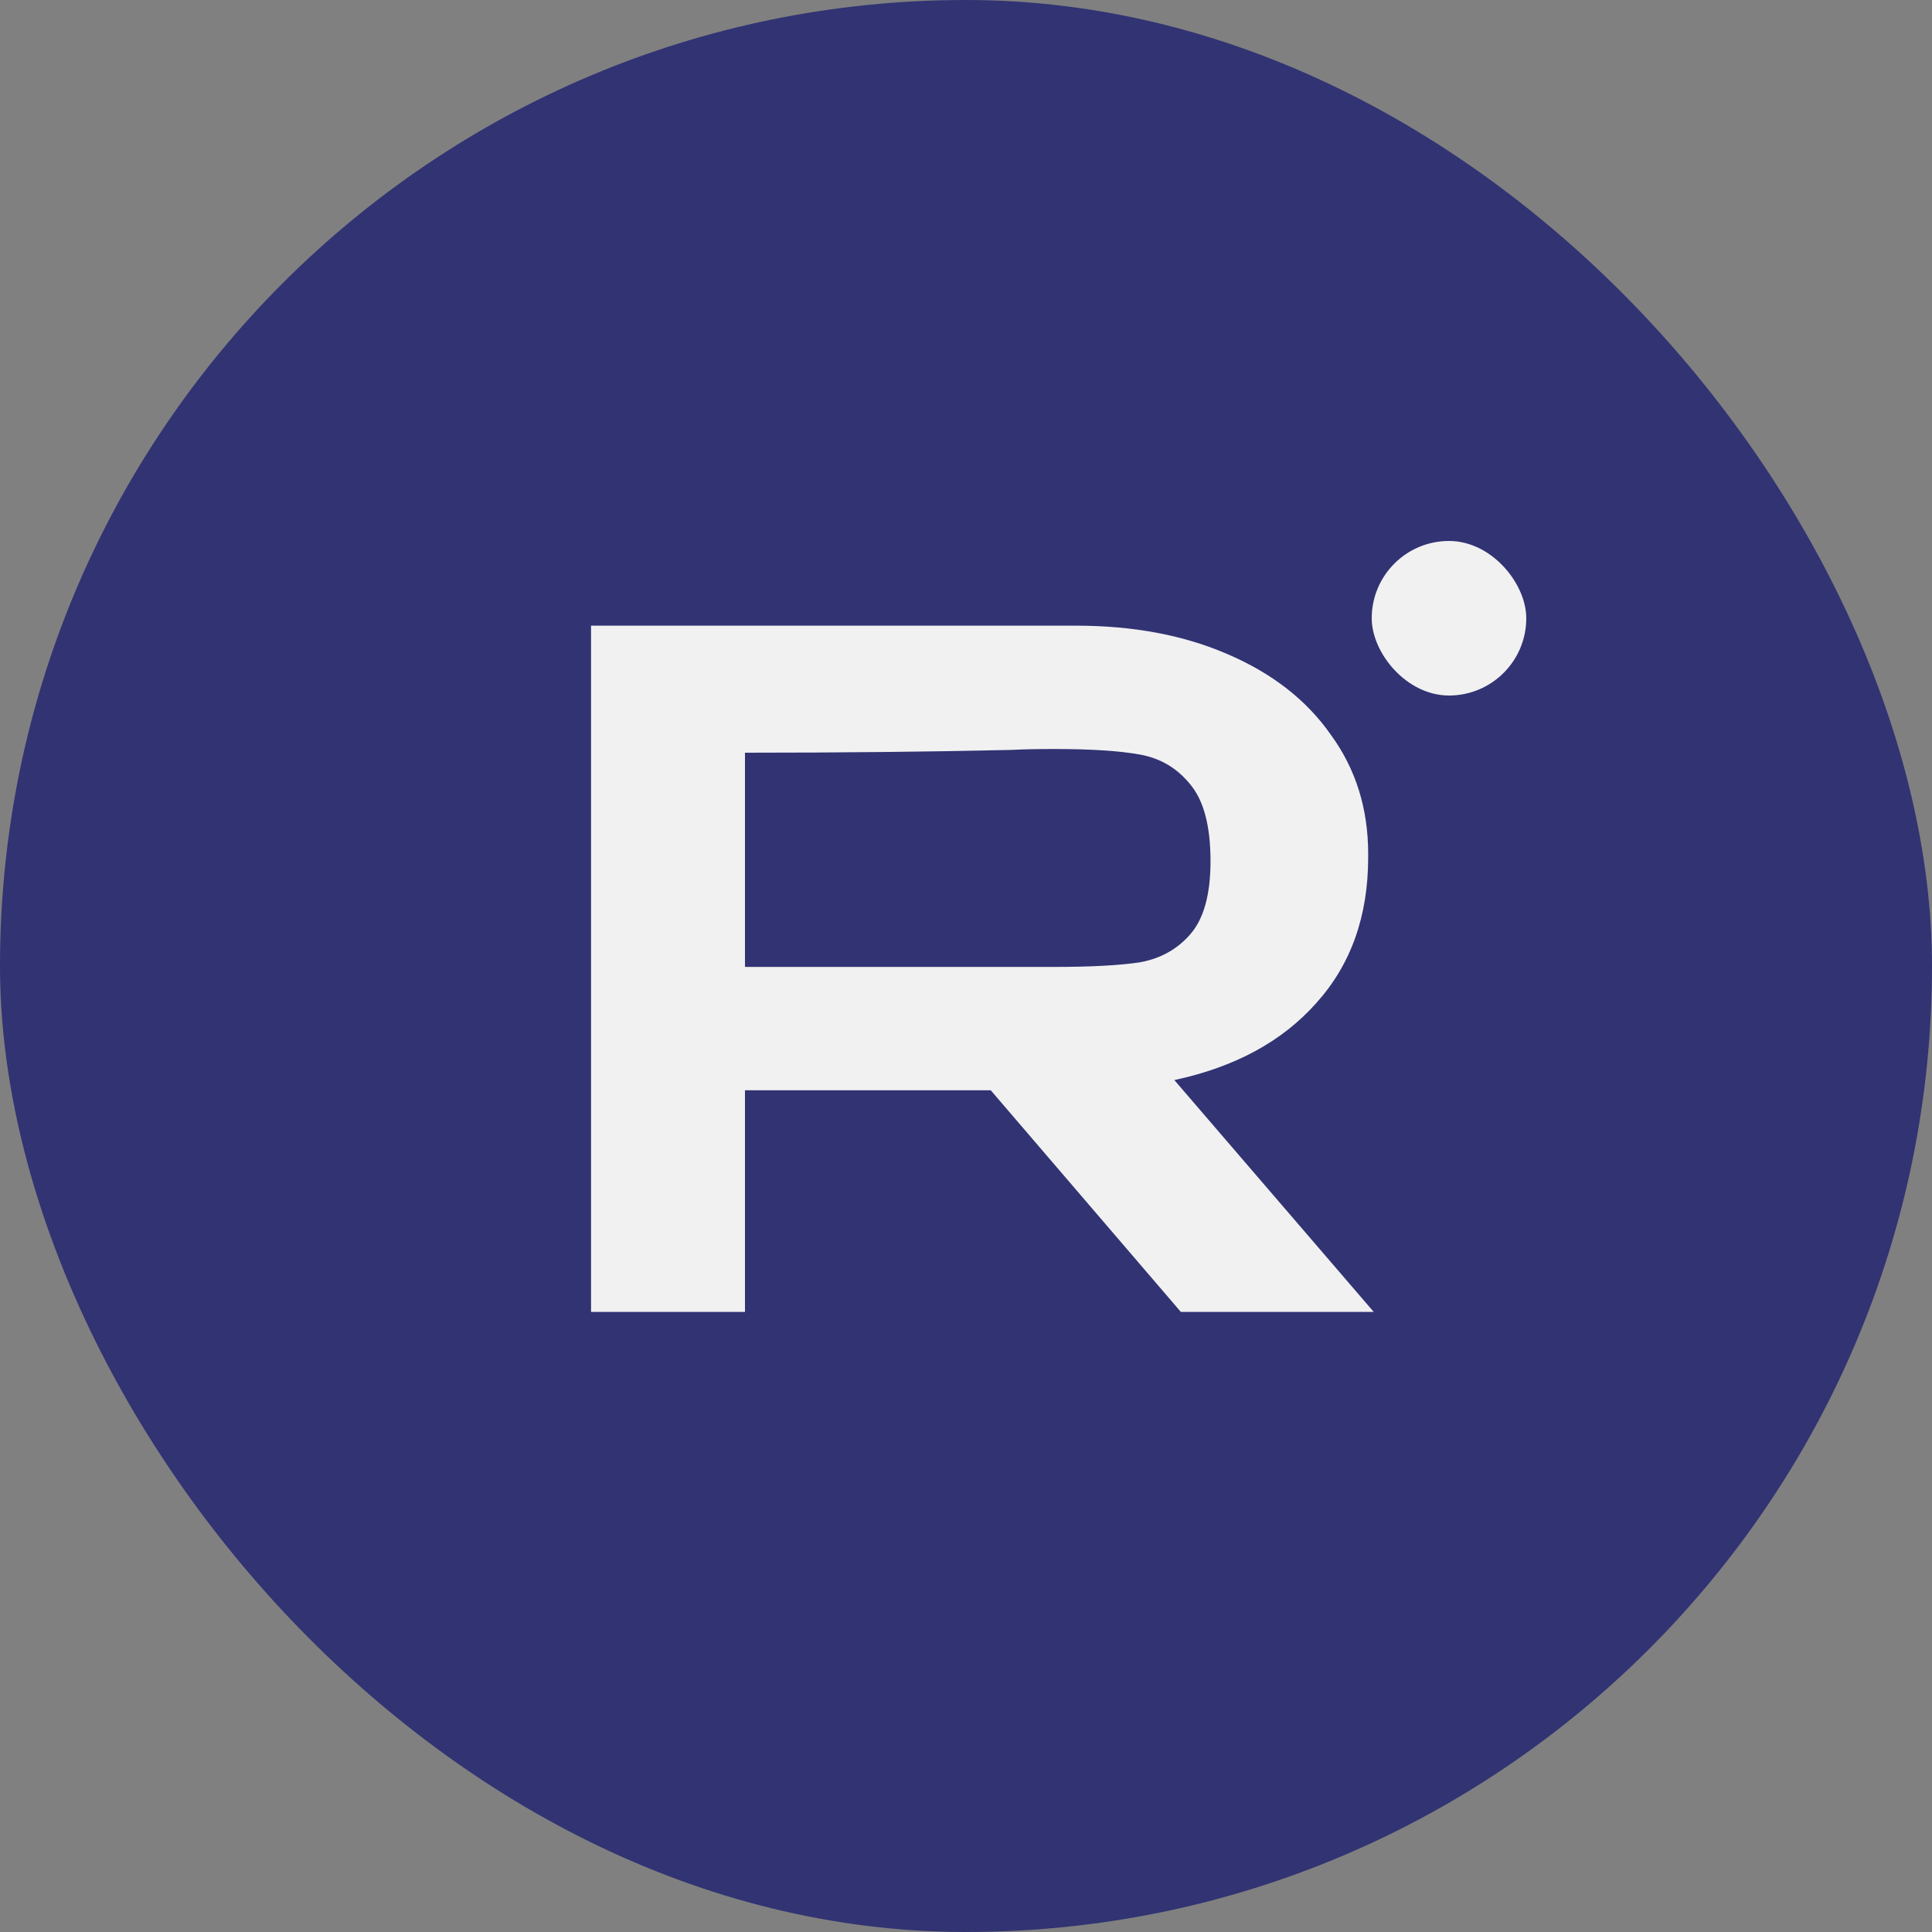 <?xml version="1.0" encoding="UTF-8"?> <svg xmlns="http://www.w3.org/2000/svg" width="100" height="100" viewBox="0 0 100 100" fill="none"><rect x="0" y="0" width="100" height="100" fill="#808080" stroke="none"/><rect width="100" height="100" rx="50" fill="#313373"></rect><path d="M61.12 67.904L51.28 56.432H38.56V67.904H30.592V32.384H55.696C58.672 32.384 61.296 32.88 63.568 33.872C65.872 34.864 67.648 36.256 68.896 38.048C70.176 39.808 70.816 41.856 70.816 44.192V44.384C70.816 47.424 69.92 49.936 68.128 51.92C66.368 53.904 63.92 55.232 60.784 55.904L71.104 67.904H61.12ZM62.656 44.576C62.656 42.752 62.304 41.424 61.6 40.592C60.928 39.76 60.064 39.248 59.008 39.056C57.952 38.864 56.464 38.768 54.544 38.768C53.68 38.768 52.944 38.784 52.336 38.816C48.016 38.912 43.424 38.96 38.56 38.96V50.048H54.448H54.544C56.464 50.048 57.952 49.968 59.008 49.808C60.064 49.616 60.928 49.136 61.6 48.368C62.304 47.568 62.656 46.304 62.656 44.576Z" fill="#F1F1F1"></path><rect x="71" y="28" width="8" height="8" rx="4" fill="#F1F1F1"></rect></svg> 